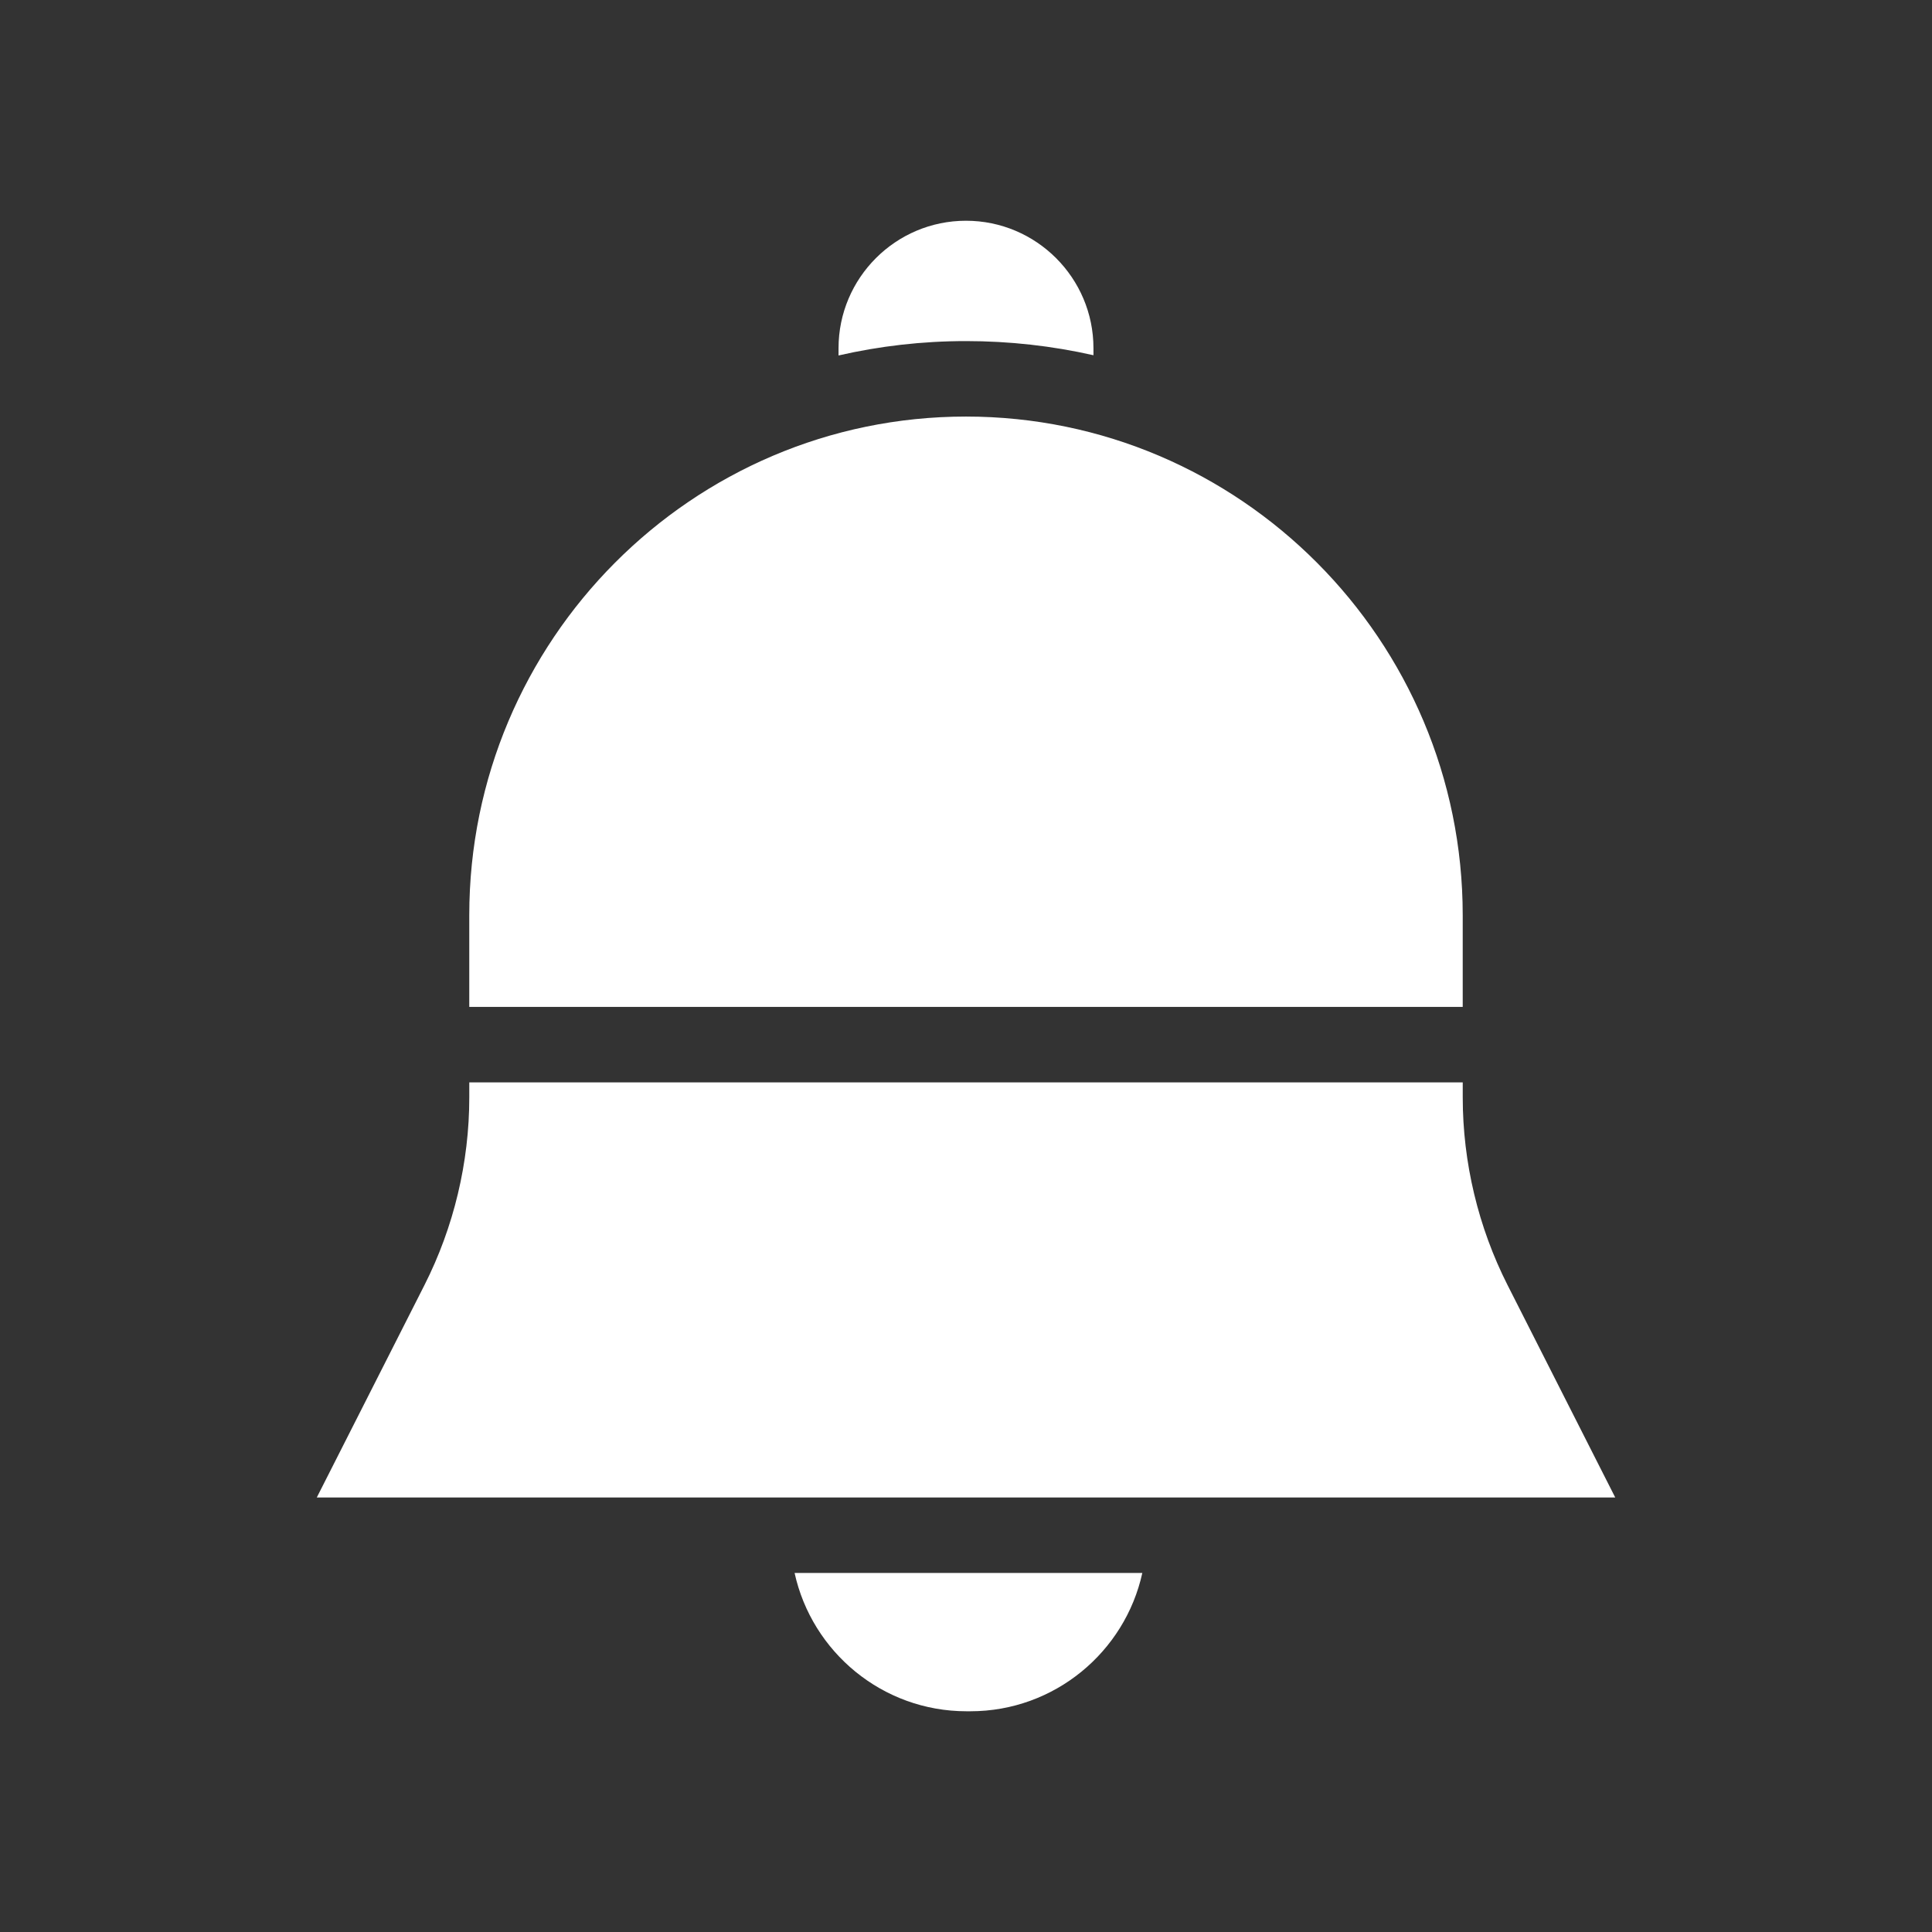 <?xml version="1.0" encoding="UTF-8"?>
<svg width="1200pt" height="1200pt" version="1.1" viewBox="0 0 1200 1200" xmlns="http://www.w3.org/2000/svg">
 <rect x="0" y="0" width="1200" height="1200" fill="#333333" stroke="none"/>
 <g fill="#fff">
  <path d="m520.83 216.28v4.508c25.469-5.836 51.965-8.93 79.168-8.93 26.984 0 53.5 2.984 79.168 8.785v-4.363c0-43.652-35.516-79.168-79.168-79.168-43.656 0-79.168 35.516-79.168 79.168z"/>
  <path d="m936.39 798.23c-18.227-35.953-27.859-76.266-27.859-116.57v-9.359l-617.05-0.004v9.359c0 40.309-9.633 80.621-27.859 116.57l-66.855 131.88h806.48z"/>
  <path d="m291.47 568.46v56.953h617.05v-56.953c0-170.79-138.4-309.73-308.53-309.73-170.12 0-308.52 138.95-308.52 309.73z"/>
  <path d="m600.33 1062.9h2.394c52.25 0 96.031-36.848 106.79-85.91h-215.98c10.758 49.062 54.539 85.91 106.79 85.91z"/>
 </g>
</svg>
